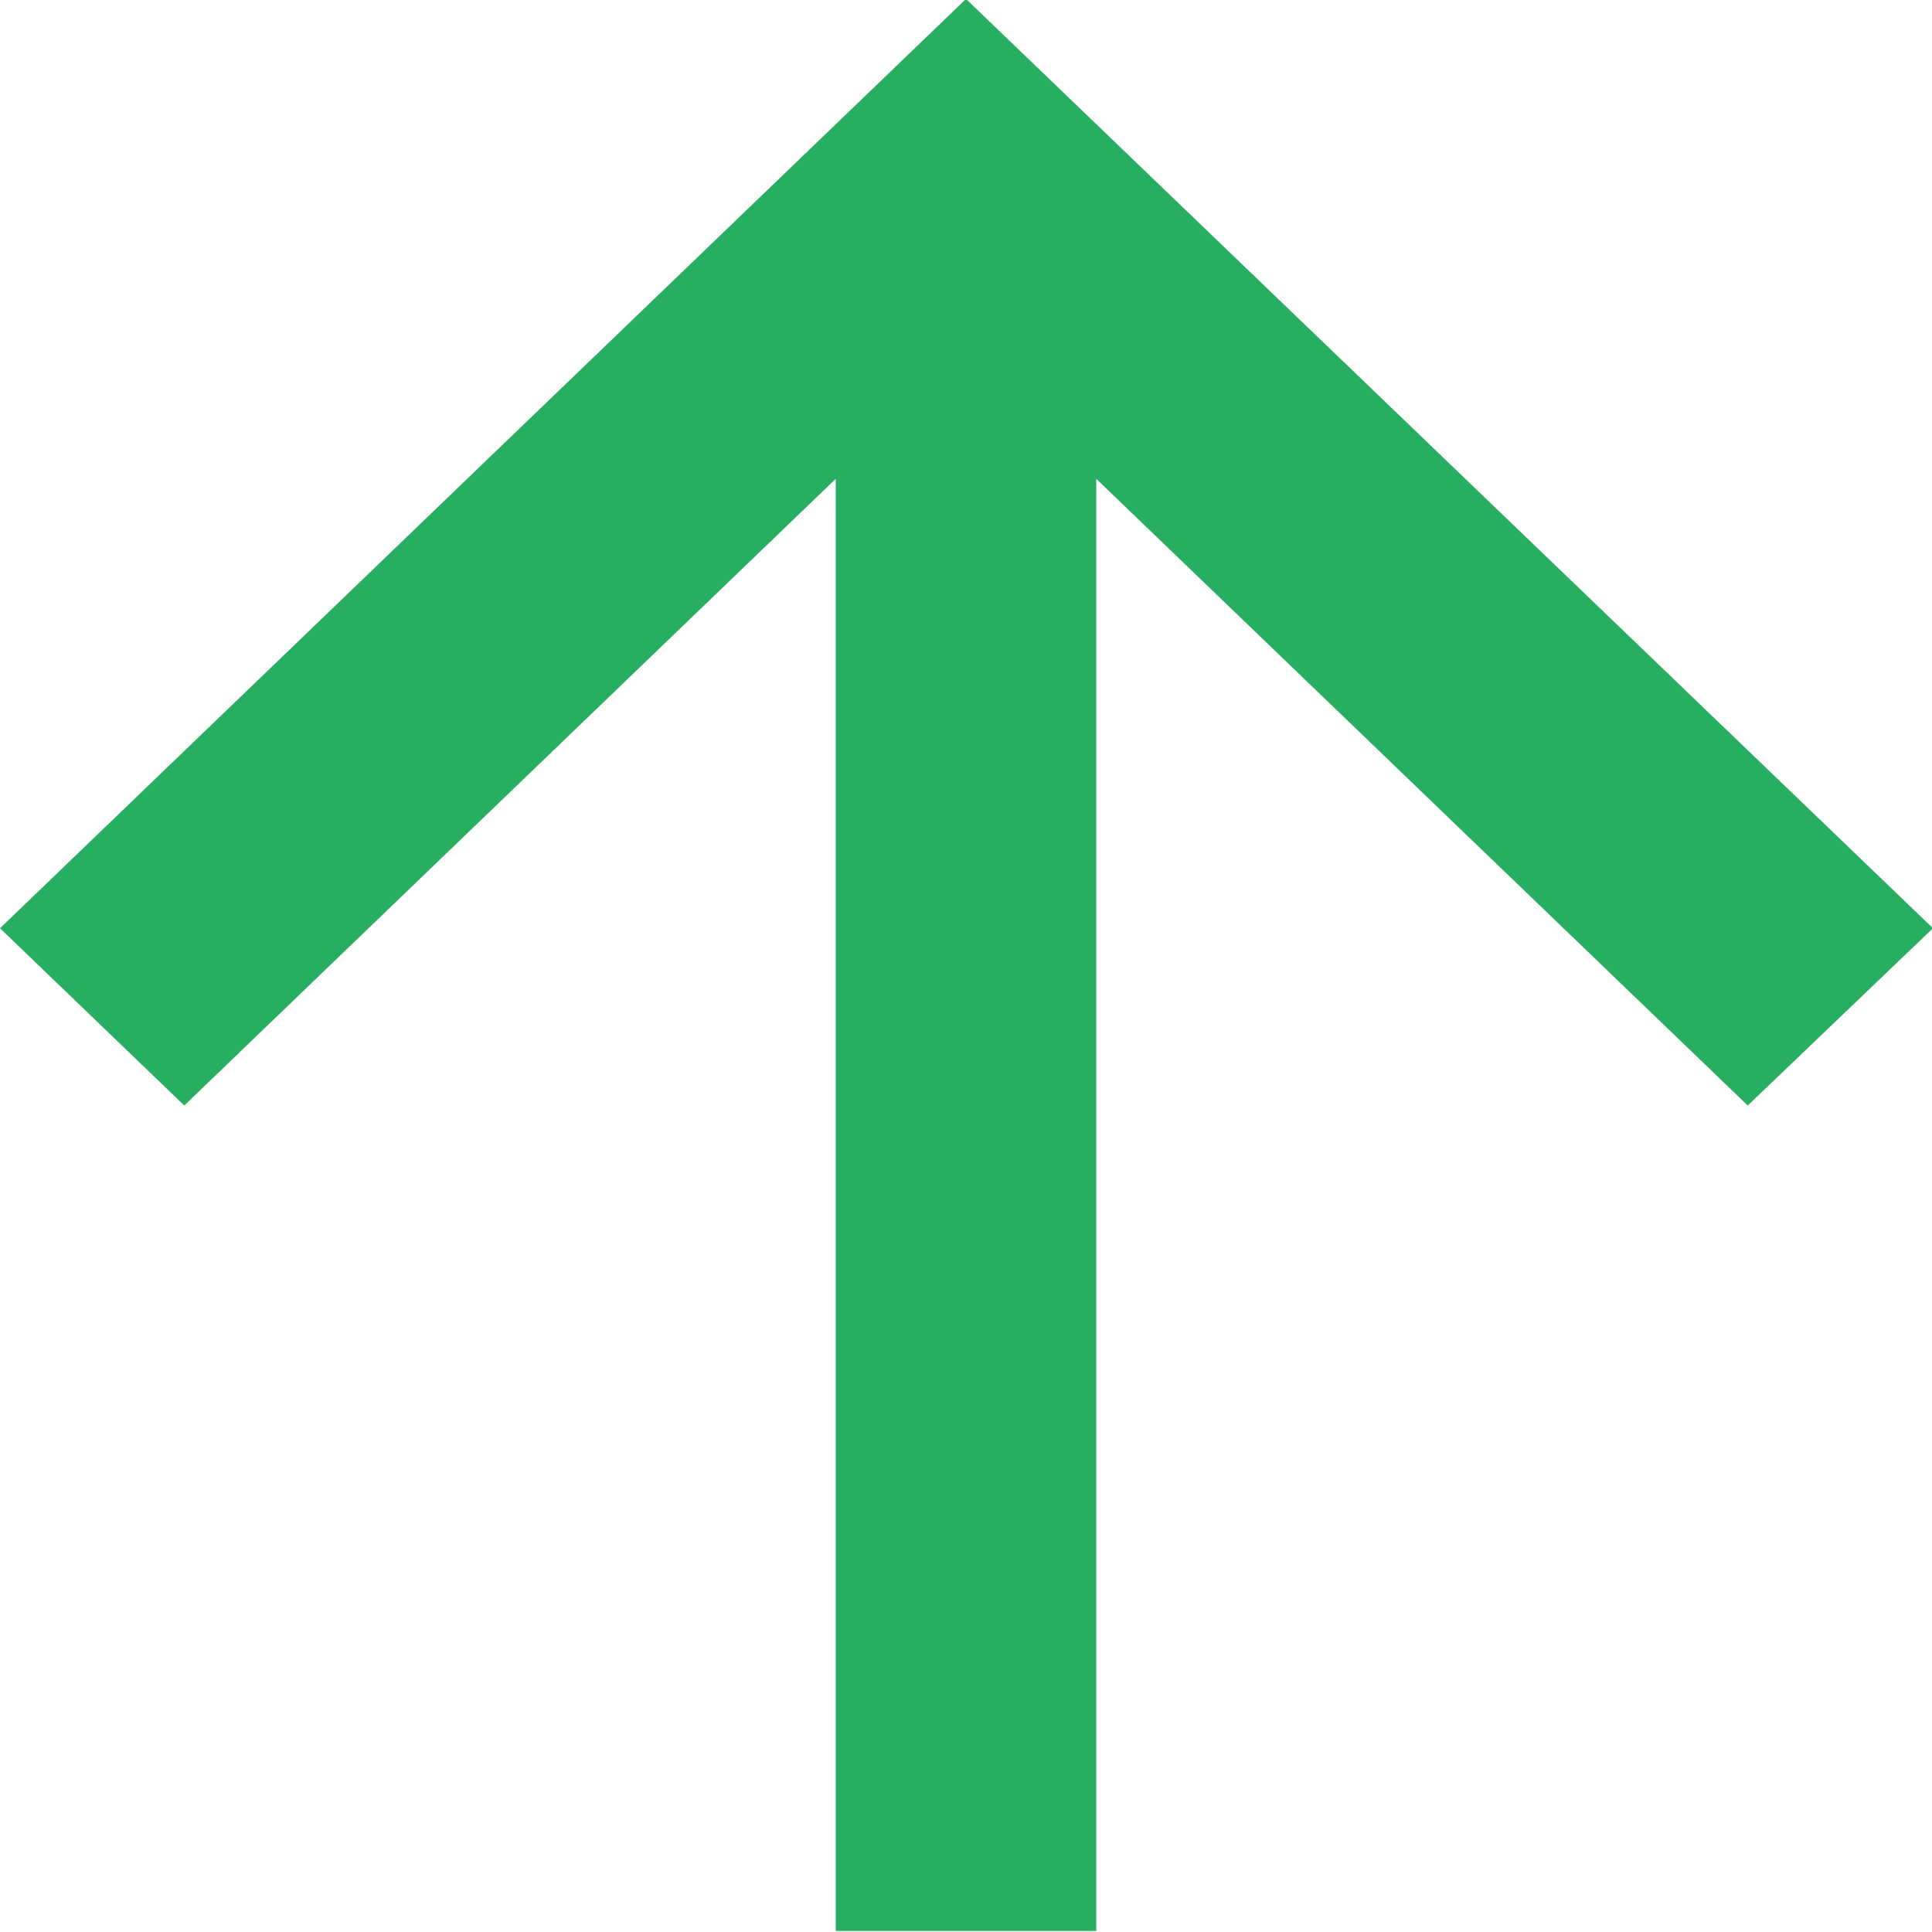 <svg width="24" height="24" viewBox="0 0 24 24" fill="none" xmlns="http://www.w3.org/2000/svg">
<g clip-path="url(#clip0_2082_638)">
<path fill-rule="evenodd" clip-rule="evenodd" d="M12 -0.013L24.012 11.531L21.711 13.733L13.618 5.948V23.987H10.382V5.948L2.289 13.733L0 11.531L12 -0.013Z" fill="#27AE60"/>
</g>
<defs>
<clipPath id="clip0_2082_638">
<rect width="24" height="24" fill="white"/>
</clipPath>
</defs>
</svg>
